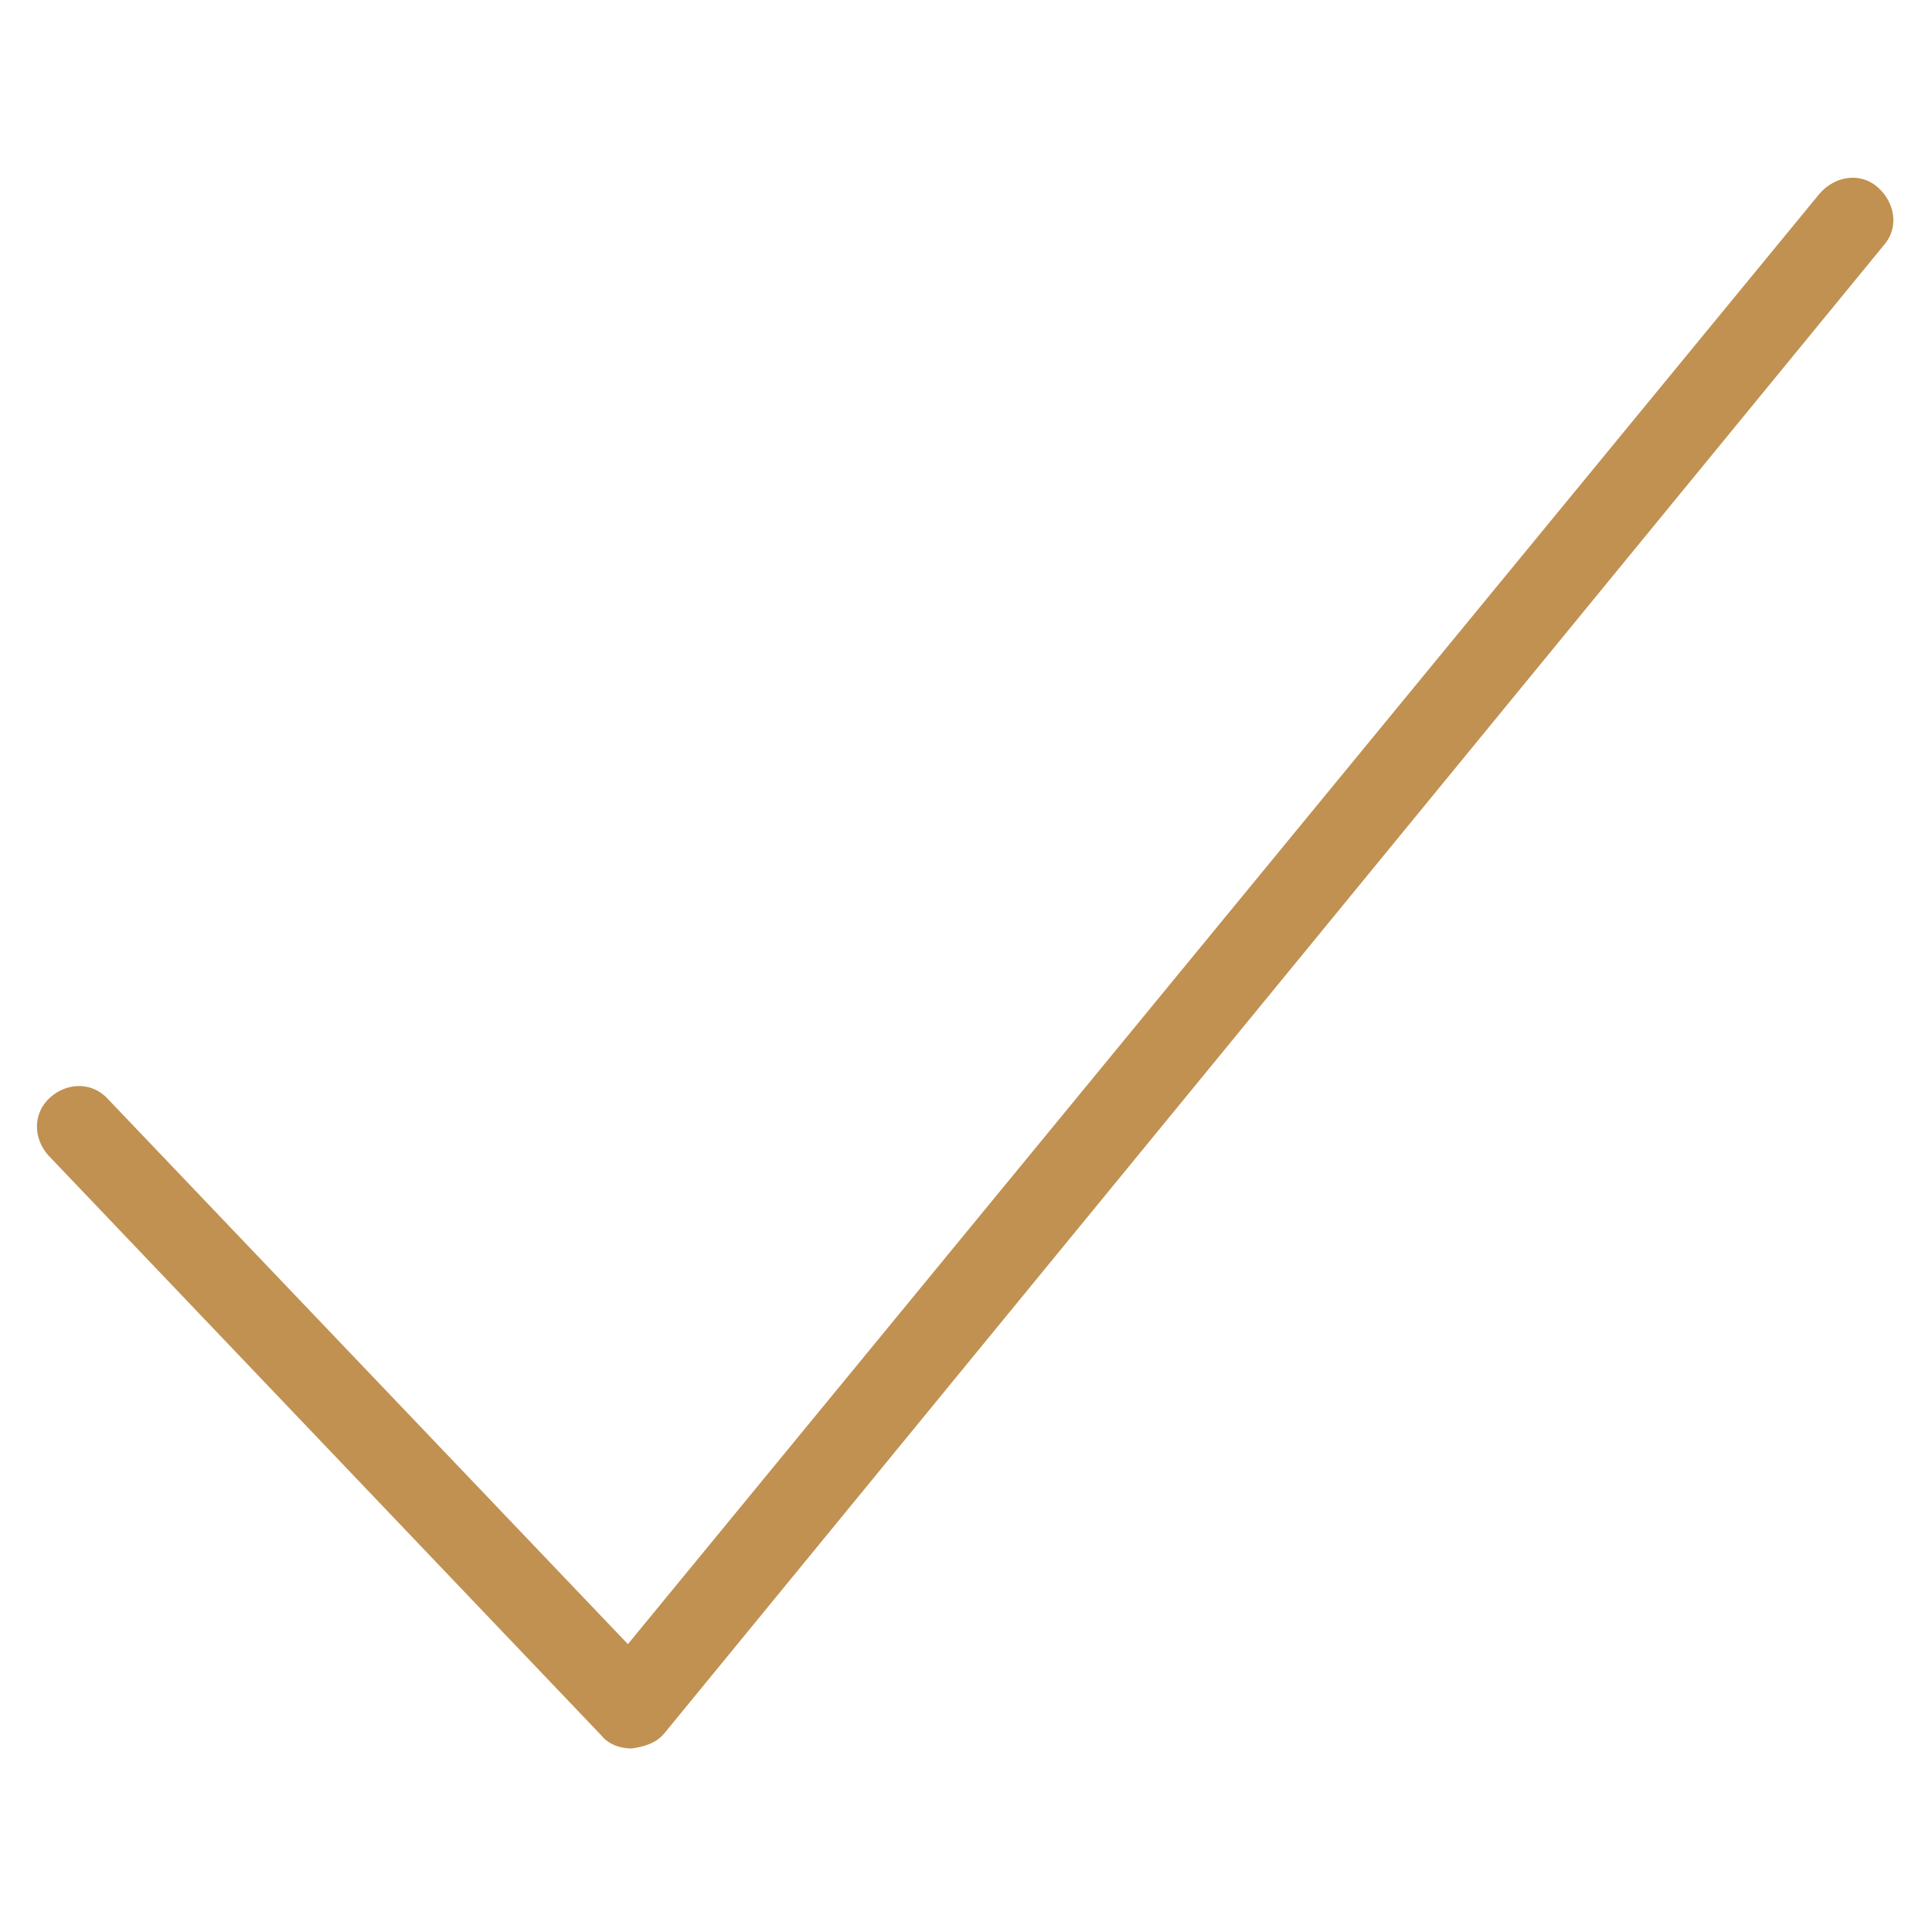 <?xml version="1.0" encoding="utf-8"?>
<!-- Generator: Adobe Illustrator 22.0.0, SVG Export Plug-In . SVG Version: 6.00 Build 0)  -->
<svg version="1.1" id="Layer_1" xmlns="http://www.w3.org/2000/svg" xmlns:xlink="http://www.w3.org/1999/xlink" x="0px" y="0px"
	 viewBox="0 0 100 100" style="enable-background:new 0 0 100 100;" xml:space="preserve">
<style type="text/css">
	.st0{fill:#c19151;}
</style>
<g>
	<path class="st0" d="M32.7,90.5c-0.6,0-1.2-0.2-1.6-0.7l-28.6-30c-0.8-0.9-0.8-2.2,0.1-3c0.9-0.8,2.2-0.8,3,0.1l26.9,28.2L94.2,10
		c0.8-0.9,2.1-1.1,3-0.3c0.9,0.8,1.1,2.1,0.3,3L34.4,89.7C34,90.2,33.4,90.4,32.7,90.5C32.8,90.5,32.8,90.5,32.7,90.5L32.7,90.5z"/>
</g>
</svg>
